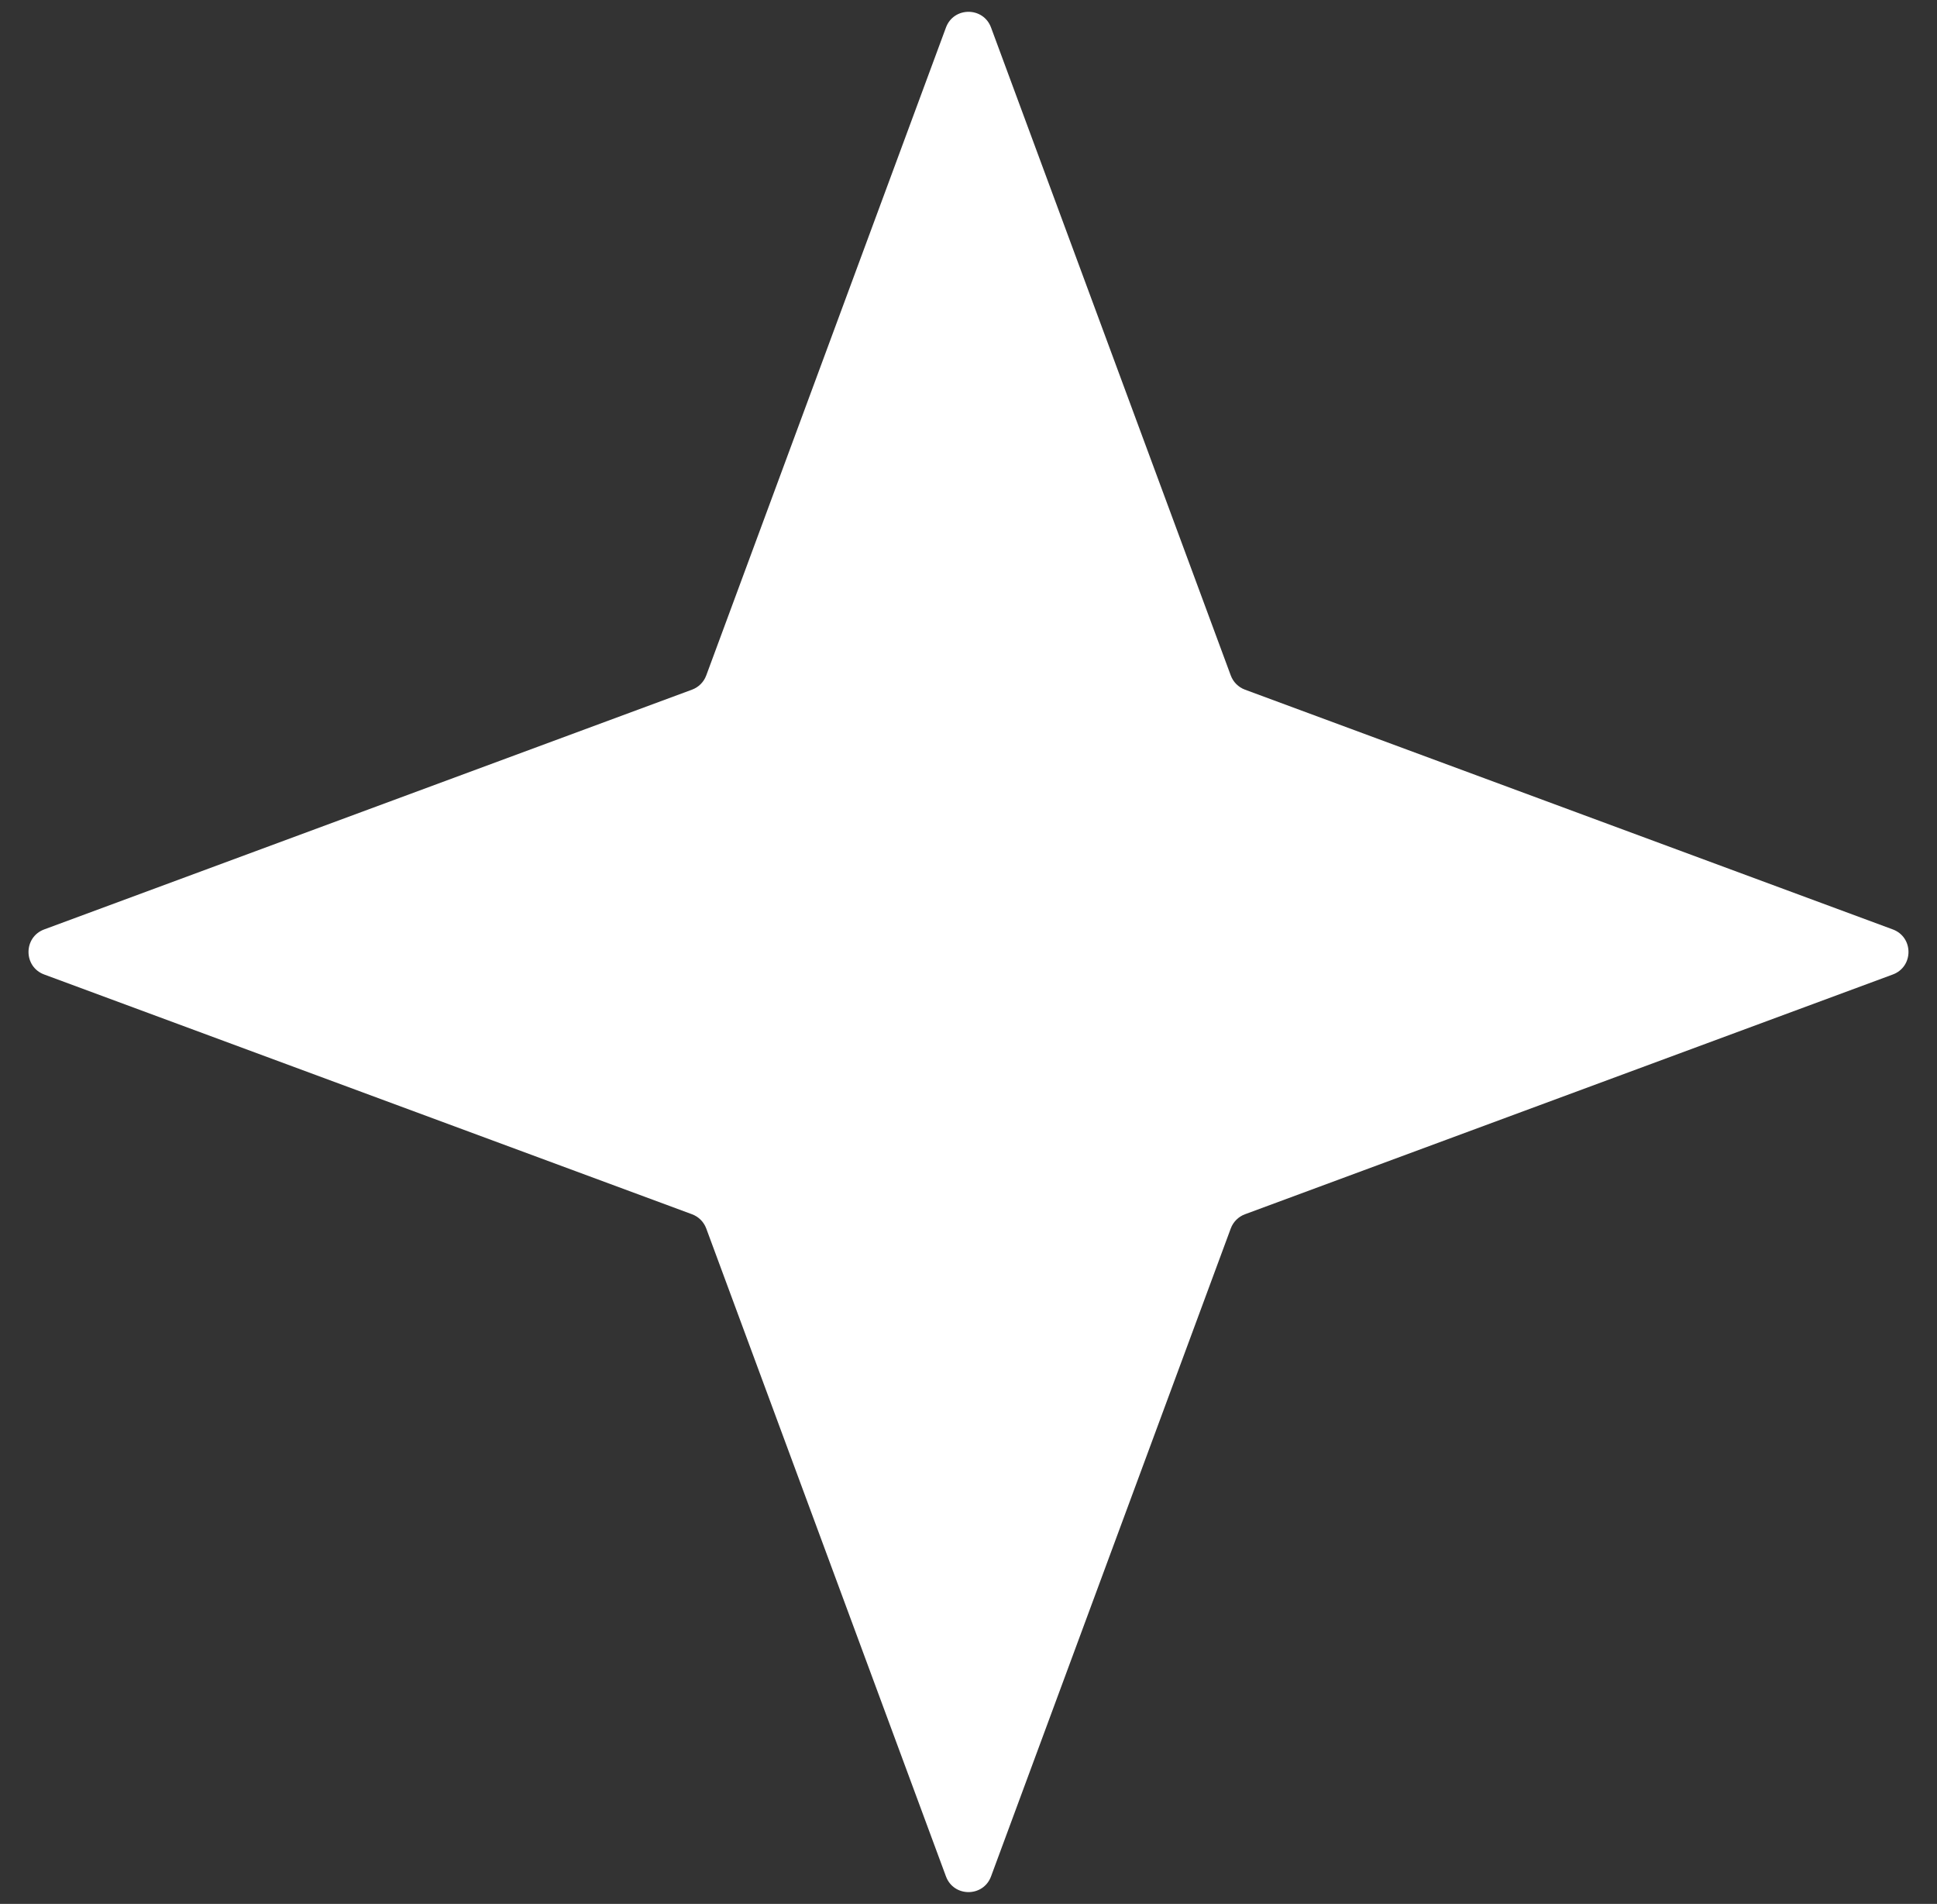 <?xml version="1.0" encoding="UTF-8"?> <svg xmlns="http://www.w3.org/2000/svg" width="58" height="57" viewBox="0 0 58 57" fill="none"><rect x="0" y="0" width="58" height="57" fill="#333333" stroke="none"/><path d="M28.325 0.824C28.557 0.197 29.443 0.197 29.675 0.824L36.853 20.222C36.926 20.419 37.081 20.574 37.278 20.647L56.676 27.825C57.303 28.057 57.303 28.943 56.676 29.175L37.278 36.353C37.081 36.426 36.926 36.581 36.853 36.778L29.675 56.176C29.443 56.803 28.557 56.803 28.325 56.176L21.147 36.778C21.074 36.581 20.919 36.426 20.722 36.353L1.324 29.175C0.697 28.943 0.697 28.057 1.324 27.825L20.722 20.647C20.919 20.574 21.074 20.419 21.147 20.222L28.325 0.824Z" fill="white"></path></svg> 